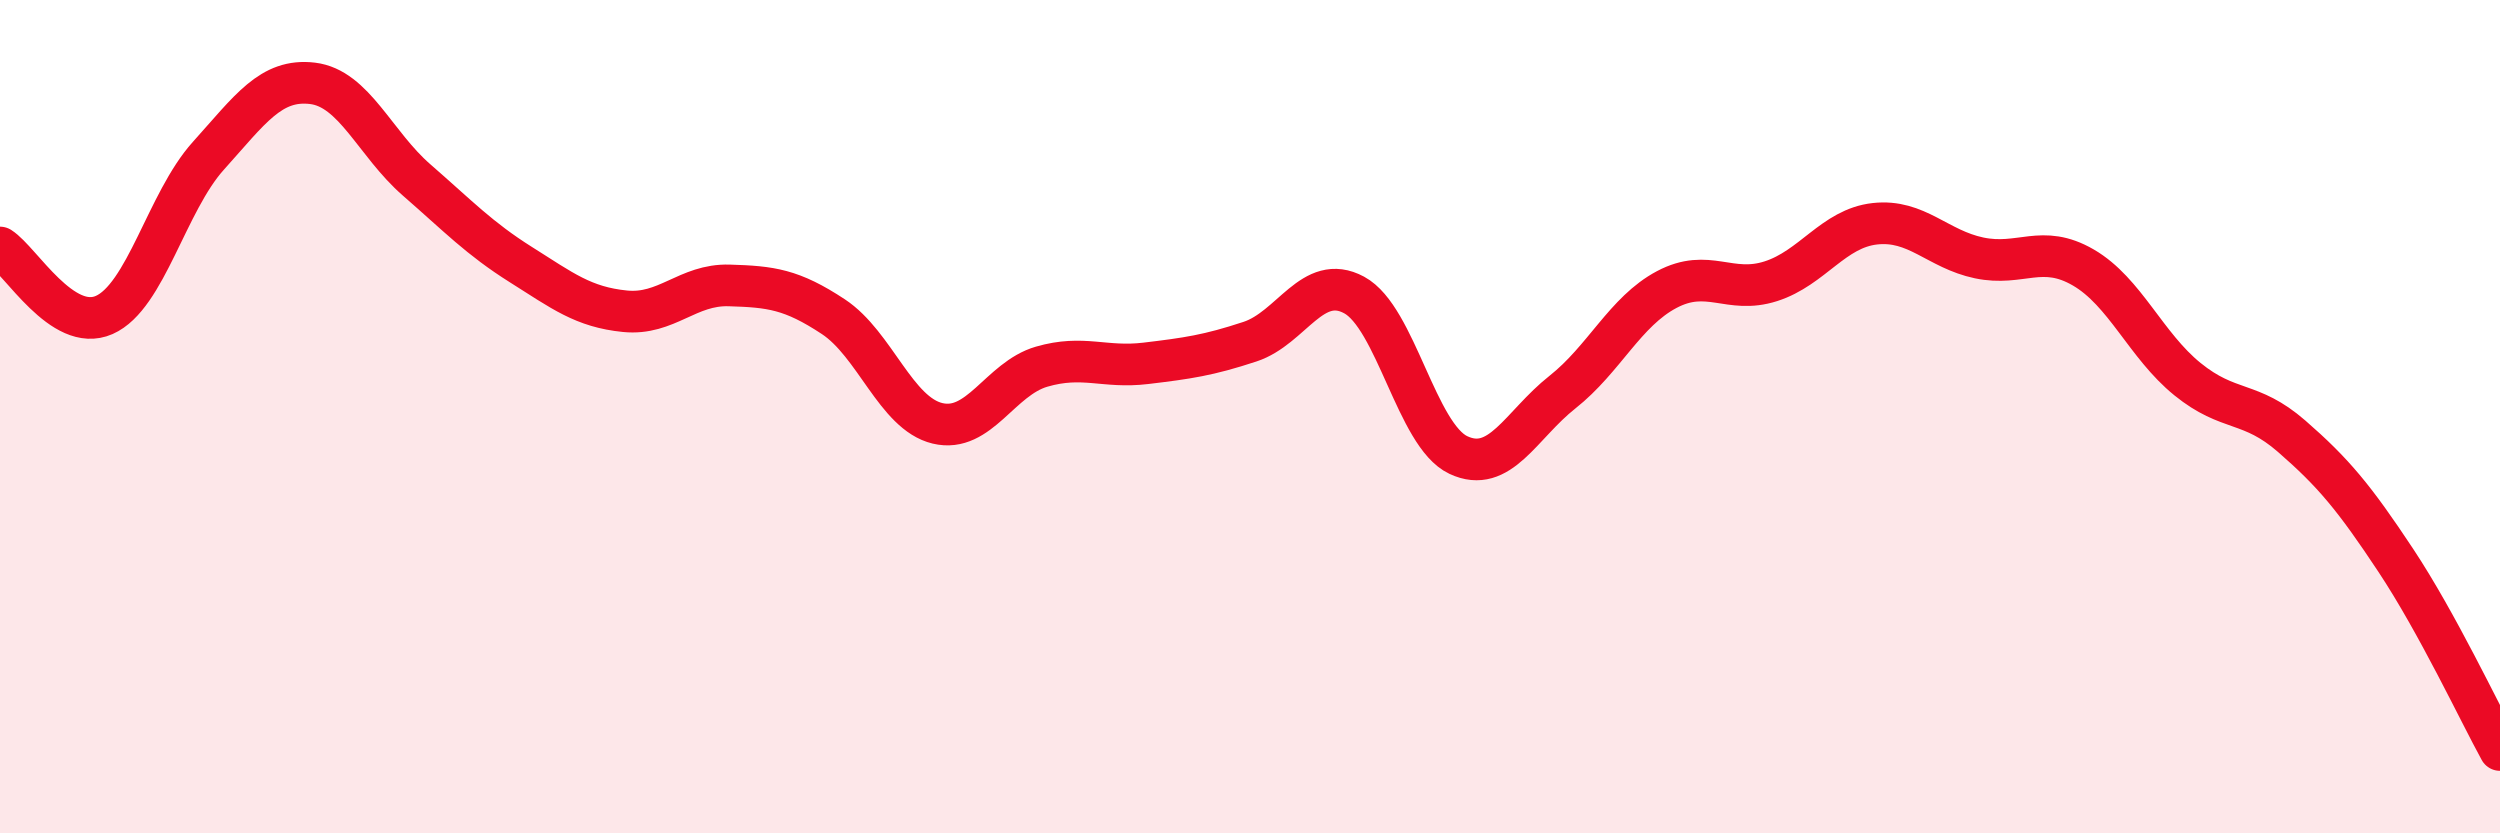 
    <svg width="60" height="20" viewBox="0 0 60 20" xmlns="http://www.w3.org/2000/svg">
      <path
        d="M 0,5.94 C 0.5,6.26 1.5,8 2.5,7.56 C 3.5,7.12 4,4.85 5,3.74 C 6,2.63 6.5,1.88 7.5,2 C 8.5,2.12 9,3.45 10,4.32 C 11,5.19 11.5,5.72 12.5,6.35 C 13.5,6.98 14,7.37 15,7.47 C 16,7.57 16.5,6.82 17.5,6.85 C 18.5,6.88 19,6.94 20,7.6 C 21,8.26 21.5,9.92 22.5,10.16 C 23.5,10.4 24,9.09 25,8.8 C 26,8.51 26.5,8.84 27.5,8.72 C 28.5,8.6 29,8.53 30,8.2 C 31,7.87 31.5,6.54 32.5,7.08 C 33.5,7.62 34,10.45 35,10.92 C 36,11.39 36.5,10.2 37.5,9.41 C 38.5,8.62 39,7.48 40,6.95 C 41,6.42 41.5,7.07 42.5,6.75 C 43.5,6.43 44,5.48 45,5.37 C 46,5.26 46.5,5.98 47.5,6.19 C 48.5,6.4 49,5.84 50,6.42 C 51,7 51.5,8.29 52.5,9.1 C 53.5,9.91 54,9.6 55,10.47 C 56,11.34 56.5,11.94 57.5,13.45 C 58.5,14.96 59.5,17.09 60,18L60 20L0 20Z"
        fill="#EB0A25"
        opacity="0.1"
        stroke-linecap="round"
        stroke-linejoin="round"
      />
      <path
        d="M 0,5.94 C 0.5,6.26 1.5,8 2.5,7.56 C 3.5,7.12 4,4.85 5,3.74 C 6,2.63 6.5,1.88 7.5,2 C 8.5,2.12 9,3.45 10,4.32 C 11,5.19 11.5,5.72 12.5,6.35 C 13.5,6.98 14,7.37 15,7.47 C 16,7.57 16.5,6.82 17.5,6.85 C 18.5,6.88 19,6.94 20,7.6 C 21,8.26 21.5,9.92 22.5,10.16 C 23.5,10.4 24,9.09 25,8.8 C 26,8.51 26.5,8.84 27.5,8.72 C 28.5,8.6 29,8.53 30,8.2 C 31,7.87 31.5,6.54 32.5,7.08 C 33.5,7.62 34,10.45 35,10.92 C 36,11.39 36.5,10.2 37.5,9.41 C 38.5,8.62 39,7.48 40,6.95 C 41,6.42 41.5,7.07 42.5,6.75 C 43.5,6.43 44,5.48 45,5.37 C 46,5.26 46.5,5.98 47.5,6.19 C 48.5,6.4 49,5.84 50,6.42 C 51,7 51.5,8.29 52.5,9.1 C 53.5,9.91 54,9.6 55,10.47 C 56,11.34 56.5,11.94 57.5,13.45 C 58.5,14.96 59.5,17.09 60,18"
        stroke="#EB0A25"
        stroke-width="1"
        fill="none"
        stroke-linecap="round"
        stroke-linejoin="round"
      />
    </svg>
  